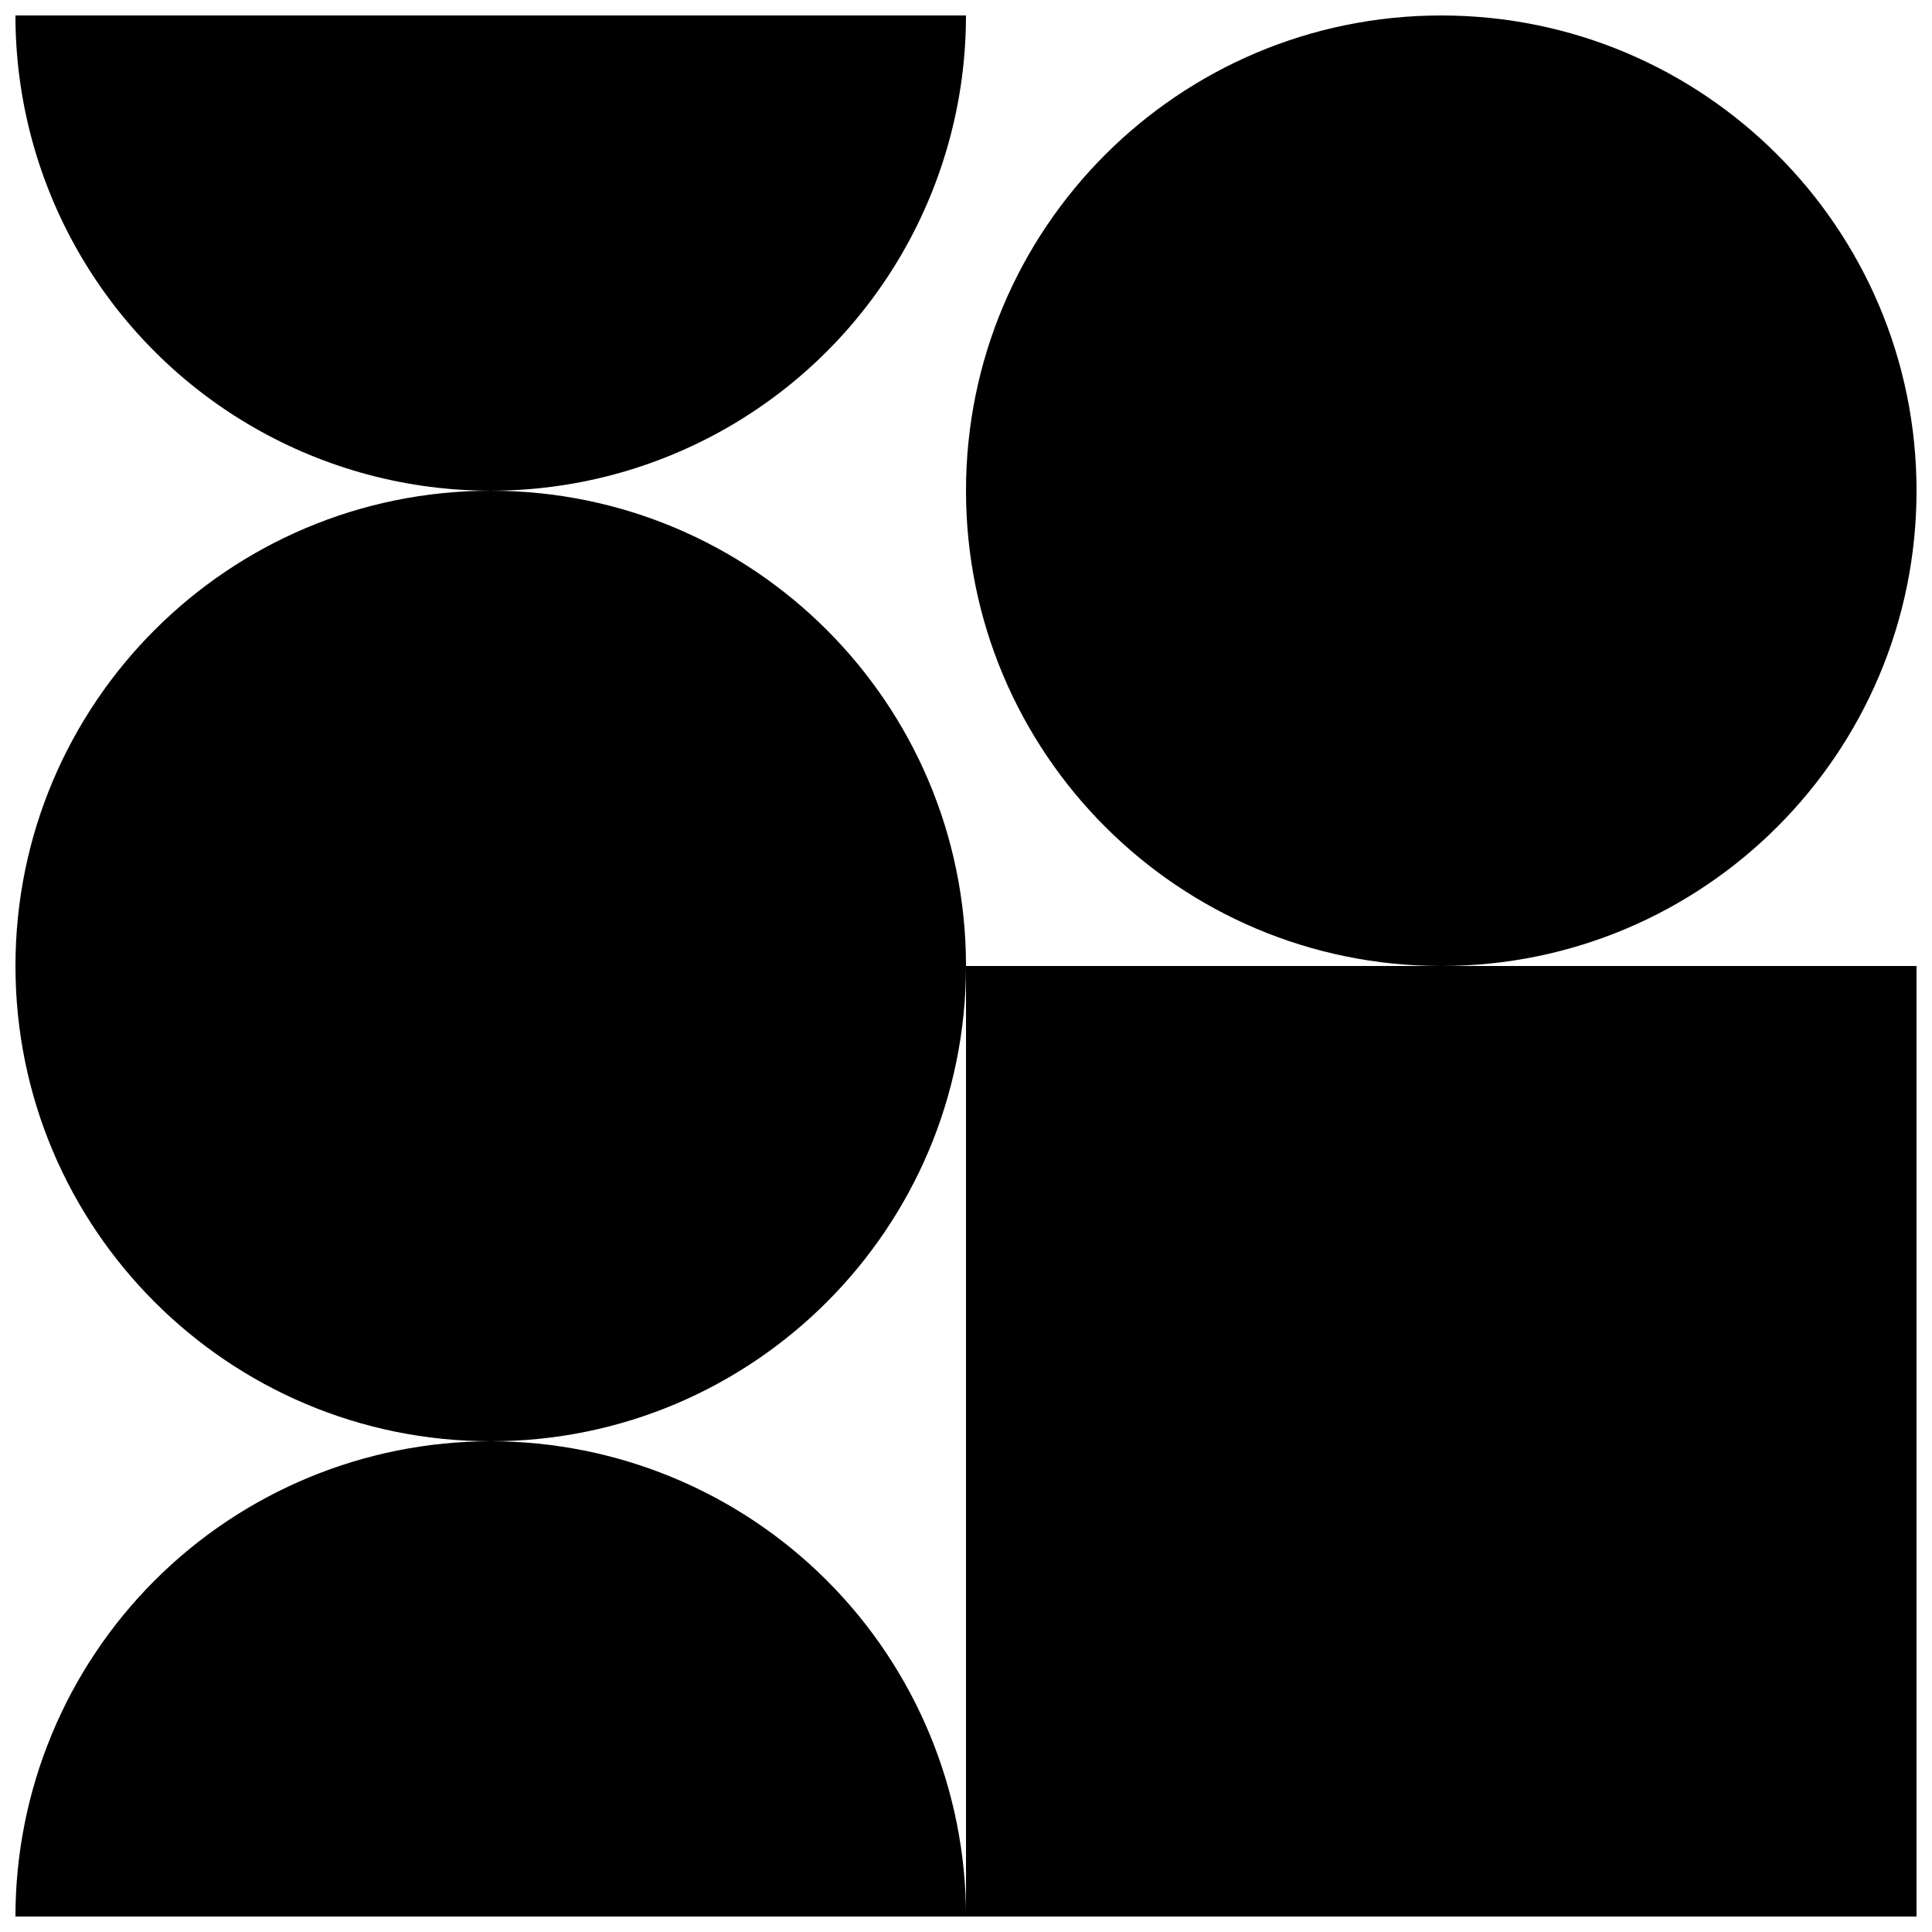 <?xml version="1.0" encoding="UTF-8"?>
<!-- Uploaded to: SVG Find, www.svgrepo.com, Generator: SVG Find Mixer Tools -->
<svg width="800px" height="800px" version="1.1" viewBox="144 144 512 512" xmlns="http://www.w3.org/2000/svg">
 <defs>
  <clipPath id="e">
   <path d="m400 400h251.9v251.9h-251.9z"/>
  </clipPath>
  <clipPath id="d">
   <path d="m148.09 274h251.91v252h-251.91z"/>
  </clipPath>
  <clipPath id="c">
   <path d="m400 148.09h251.9v251.91h-251.9z"/>
  </clipPath>
  <clipPath id="b">
   <path d="m148.09 148.09h251.91v126.91h-251.91z"/>
  </clipPath>
  <clipPath id="a">
   <path d="m148.09 525h251.91v126.9h-251.91z"/>
  </clipPath>
 </defs>
 <g>
  <g clip-path="url(#e)">
   <path d="m400 400v251.9h251.9v-251.9z"/>
  </g>
  <g clip-path="url(#d)">
   <path d="m400 400c0 69.559-56.391 125.95-125.95 125.95s-125.95-56.391-125.95-125.95c0-69.562 56.391-125.95 125.95-125.95s125.95 56.391 125.95 125.95"/>
  </g>
  <g clip-path="url(#c)">
   <path d="m651.9 274.05c0 69.562-56.391 125.95-125.95 125.95-69.559 0-125.95-56.391-125.95-125.95s56.391-125.95 125.95-125.95c69.562 0 125.95 56.391 125.95 125.95"/>
  </g>
  <g clip-path="url(#b)">
   <path d="m400 148.09h-251.91c0 45 24.008 86.578 62.977 109.08s86.98 22.5 125.95 0c38.969-22.5 62.977-64.078 62.977-109.08z"/>
  </g>
  <g clip-path="url(#a)">
   <path d="m274.05 525.95c-33.406 0-65.441 13.273-89.062 36.891-23.621 23.621-36.891 55.66-36.891 89.062h251.91c0-33.402-13.27-65.441-36.891-89.062-23.621-23.617-55.66-36.891-89.062-36.891z"/>
  </g>
 </g>
</svg>